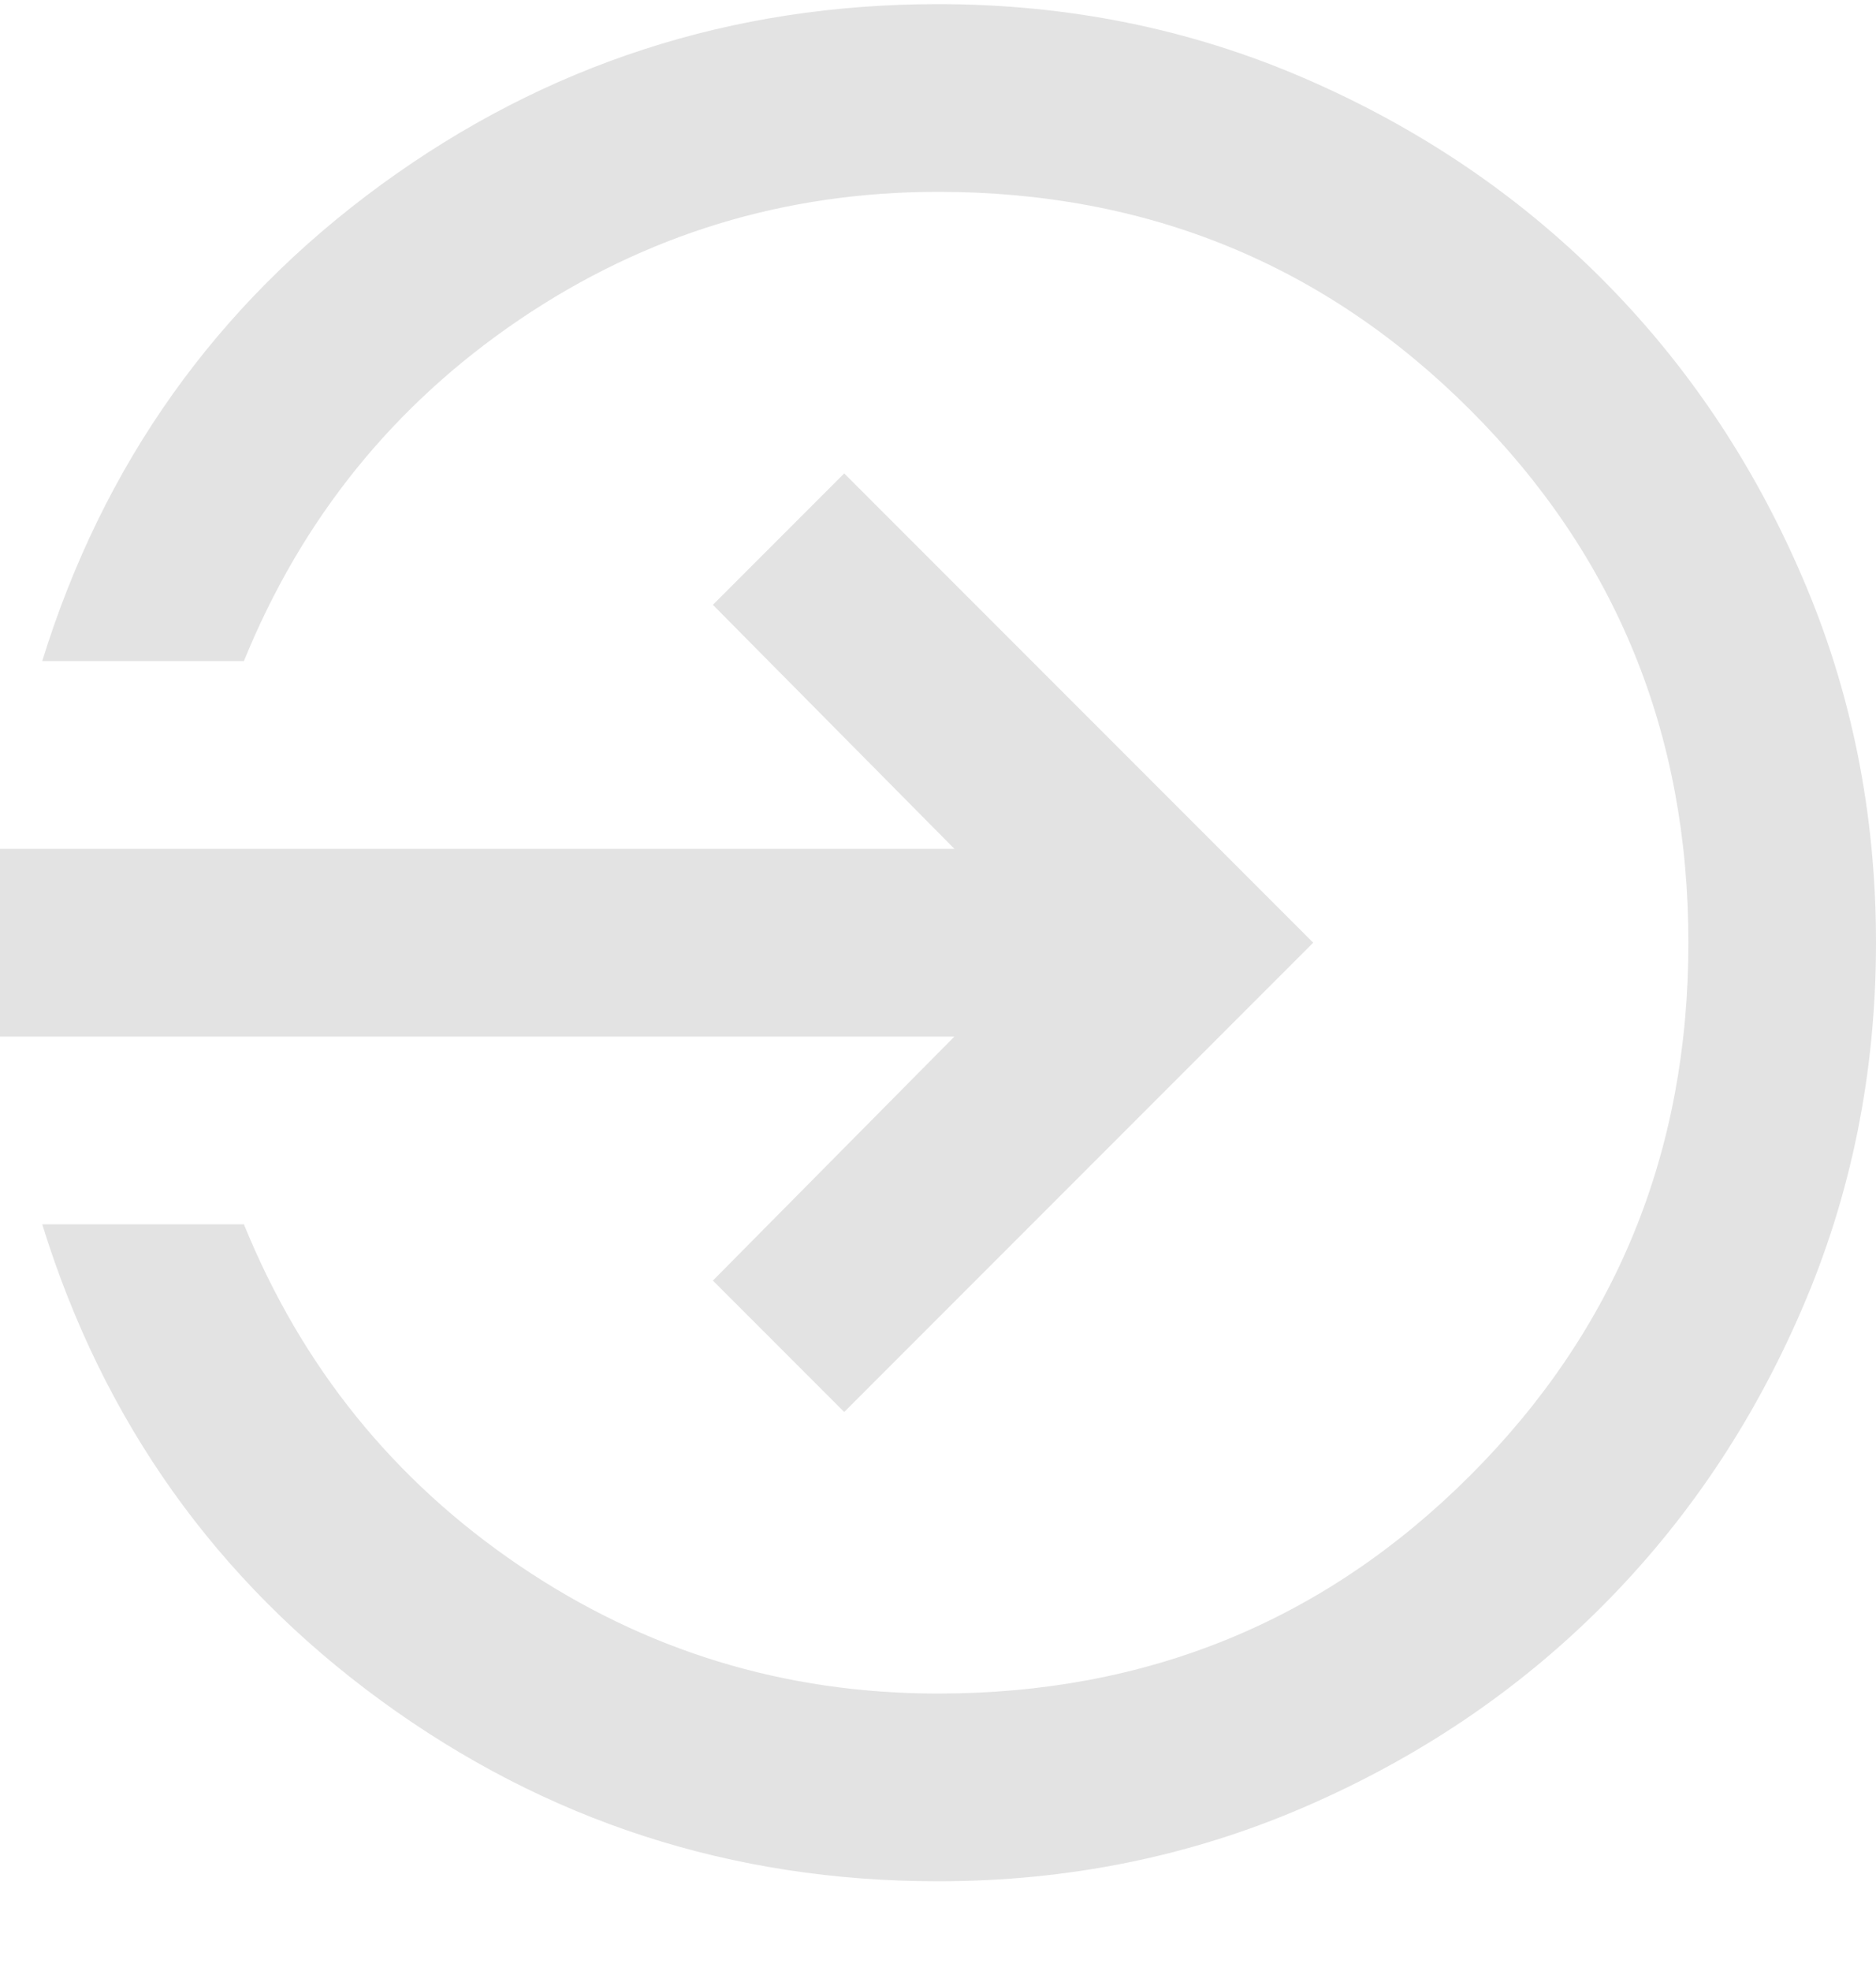 <svg width="20" height="21" viewBox="0 0 20 21" fill="none" xmlns="http://www.w3.org/2000/svg">
<path d="M20 10.044C20 11.427 19.738 12.727 19.212 13.944C18.688 15.161 17.975 16.219 17.075 17.119C16.175 18.019 15.117 18.731 13.9 19.256C12.683 19.781 11.383 20.044 10 20.044C7.8 20.044 5.821 19.402 4.062 18.119C2.304 16.836 1.1 15.144 0.45 13.044L2.6 13.044C3.217 14.561 4.196 15.773 5.537 16.681C6.879 17.59 8.367 18.044 10 18.044C12.233 18.044 14.125 17.269 15.675 15.719C17.225 14.169 18 12.277 18 10.044C18 7.811 17.225 5.919 15.675 4.369C14.125 2.819 12.233 2.044 10 2.044C8.367 2.044 6.879 2.498 5.537 3.406C4.196 4.315 3.217 5.527 2.6 7.044L0.45 7.044C1.1 4.944 2.304 3.252 4.062 1.969C5.821 0.686 7.8 0.044 10 0.044C11.383 0.044 12.683 0.306 13.9 0.831C15.117 1.356 16.175 2.069 17.075 2.969C17.975 3.869 18.688 4.927 19.212 6.144C19.738 7.361 20 8.661 20 10.044ZM14 10.044L9 15.044L7.6 13.644L10.175 11.044L-3.93402e-07 11.044L-4.80825e-07 9.044L10.175 9.044L7.6 6.444L9 5.044L14 10.044Z" fill="#E3E3E3"/>
</svg>
